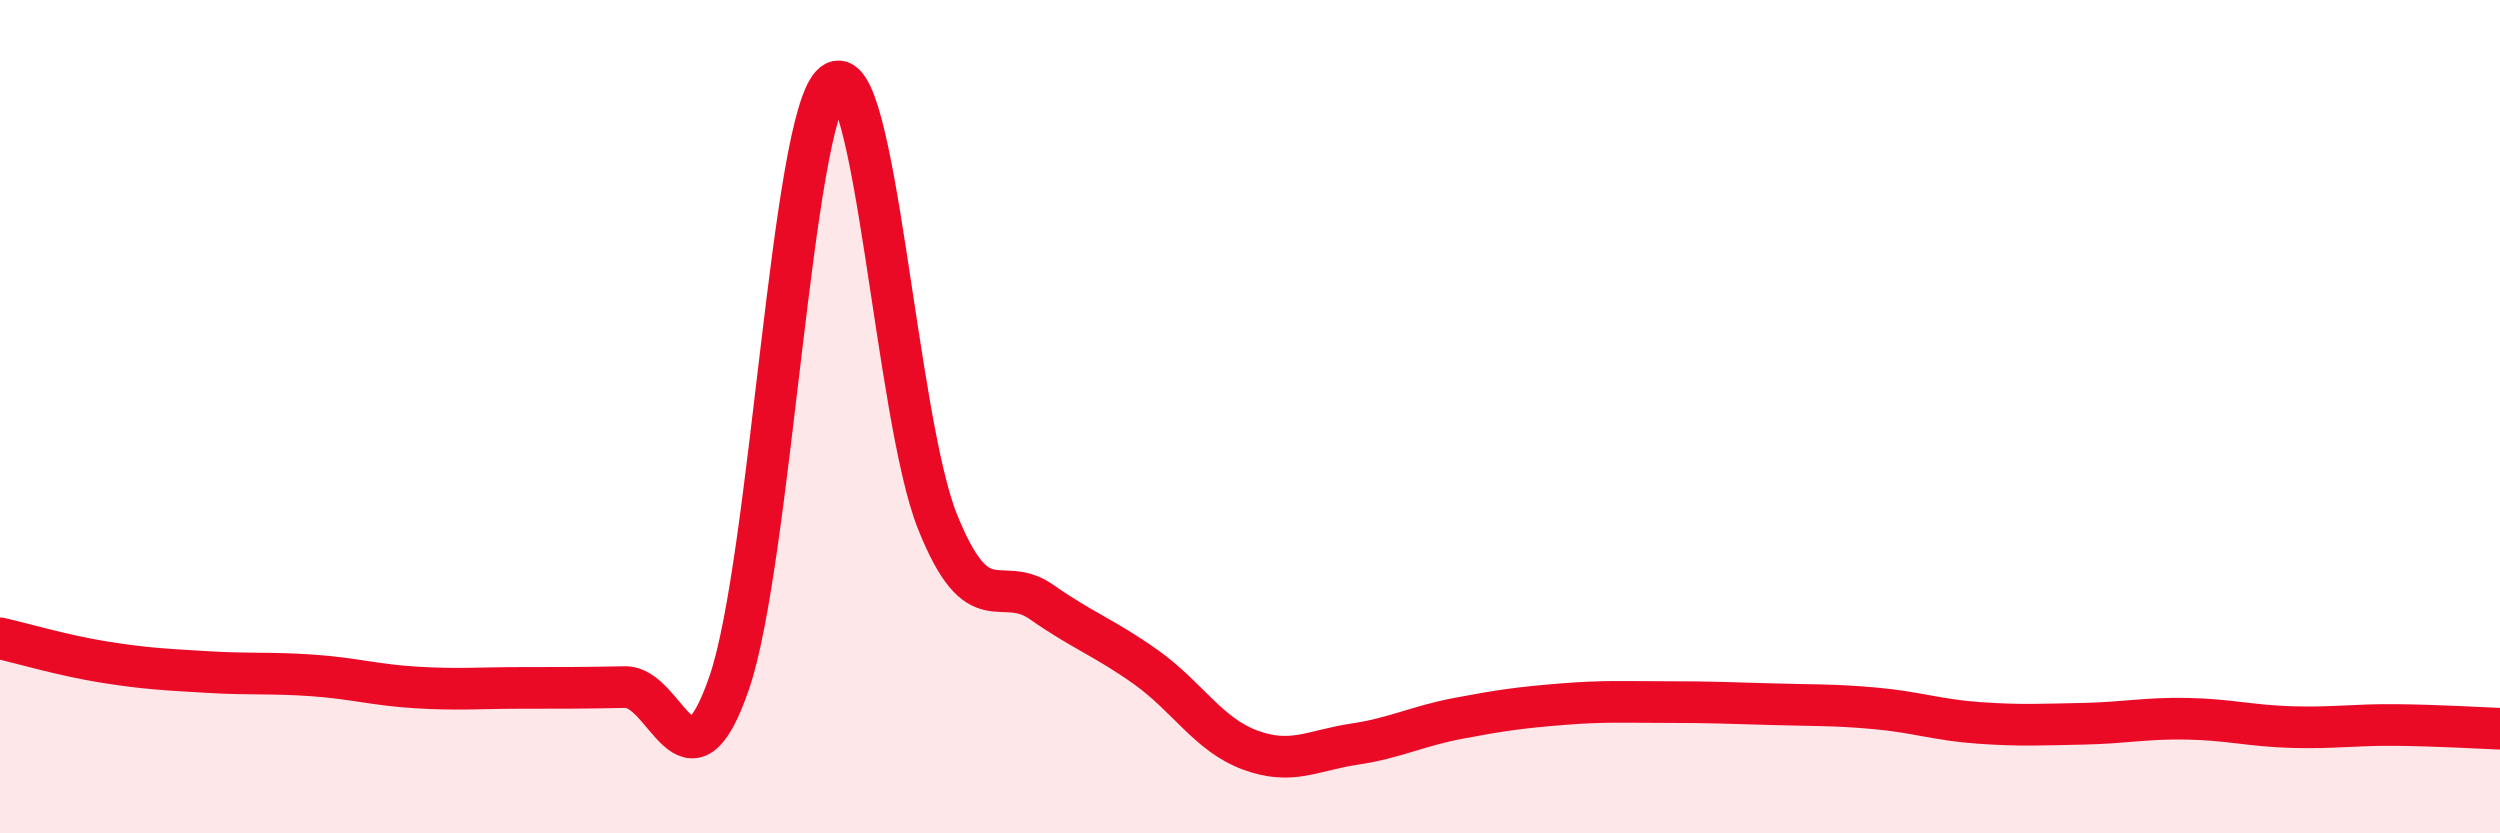 
    <svg width="60" height="20" viewBox="0 0 60 20" xmlns="http://www.w3.org/2000/svg">
      <path
        d="M 0,15.32 C 0.5,15.43 1.5,15.73 2.5,15.89 C 3.5,16.05 4,16.07 5,16.13 C 6,16.19 6.5,16.14 7.5,16.21 C 8.5,16.28 9,16.44 10,16.5 C 11,16.56 11.5,16.51 12.5,16.51 C 13.5,16.51 14,16.51 15,16.49 C 16,16.47 16.5,19.29 17.5,16.39 C 18.5,13.49 19,2.77 20,2 C 21,1.23 21.5,10.03 22.5,12.52 C 23.5,15.01 24,13.75 25,14.45 C 26,15.15 26.5,15.3 27.5,16.01 C 28.5,16.72 29,17.63 30,18 C 31,18.37 31.5,18.01 32.5,17.86 C 33.5,17.71 34,17.43 35,17.24 C 36,17.05 36.5,16.98 37.5,16.9 C 38.5,16.82 39,16.85 40,16.85 C 41,16.85 41.5,16.87 42.5,16.9 C 43.5,16.93 44,16.91 45,17 C 46,17.09 46.5,17.28 47.5,17.35 C 48.5,17.42 49,17.39 50,17.37 C 51,17.35 51.5,17.23 52.5,17.25 C 53.5,17.27 54,17.42 55,17.45 C 56,17.48 56.5,17.39 57.5,17.4 C 58.5,17.41 59.5,17.47 60,17.49L60 20L0 20Z"
        fill="#EB0A25"
        opacity="0.1"
        stroke-linecap="round"
        stroke-linejoin="round"
      />
      <path
        d="M 0,15.32 C 0.5,15.43 1.5,15.73 2.5,15.89 C 3.5,16.05 4,16.07 5,16.13 C 6,16.19 6.5,16.14 7.5,16.21 C 8.5,16.28 9,16.44 10,16.5 C 11,16.56 11.5,16.51 12.5,16.51 C 13.5,16.51 14,16.51 15,16.49 C 16,16.47 16.5,19.29 17.5,16.39 C 18.5,13.49 19,2.77 20,2 C 21,1.23 21.5,10.03 22.5,12.52 C 23.5,15.01 24,13.75 25,14.45 C 26,15.15 26.5,15.3 27.5,16.01 C 28.5,16.72 29,17.63 30,18 C 31,18.37 31.5,18.01 32.5,17.86 C 33.5,17.71 34,17.43 35,17.24 C 36,17.05 36.5,16.98 37.5,16.9 C 38.5,16.82 39,16.85 40,16.85 C 41,16.85 41.5,16.87 42.5,16.9 C 43.5,16.93 44,16.91 45,17 C 46,17.09 46.5,17.28 47.5,17.35 C 48.5,17.42 49,17.39 50,17.37 C 51,17.35 51.5,17.23 52.5,17.25 C 53.5,17.27 54,17.42 55,17.45 C 56,17.48 56.5,17.39 57.5,17.4 C 58.5,17.41 59.5,17.47 60,17.49"
        stroke="#EB0A25"
        stroke-width="1"
        fill="none"
        stroke-linecap="round"
        stroke-linejoin="round"
      />
    </svg>
  